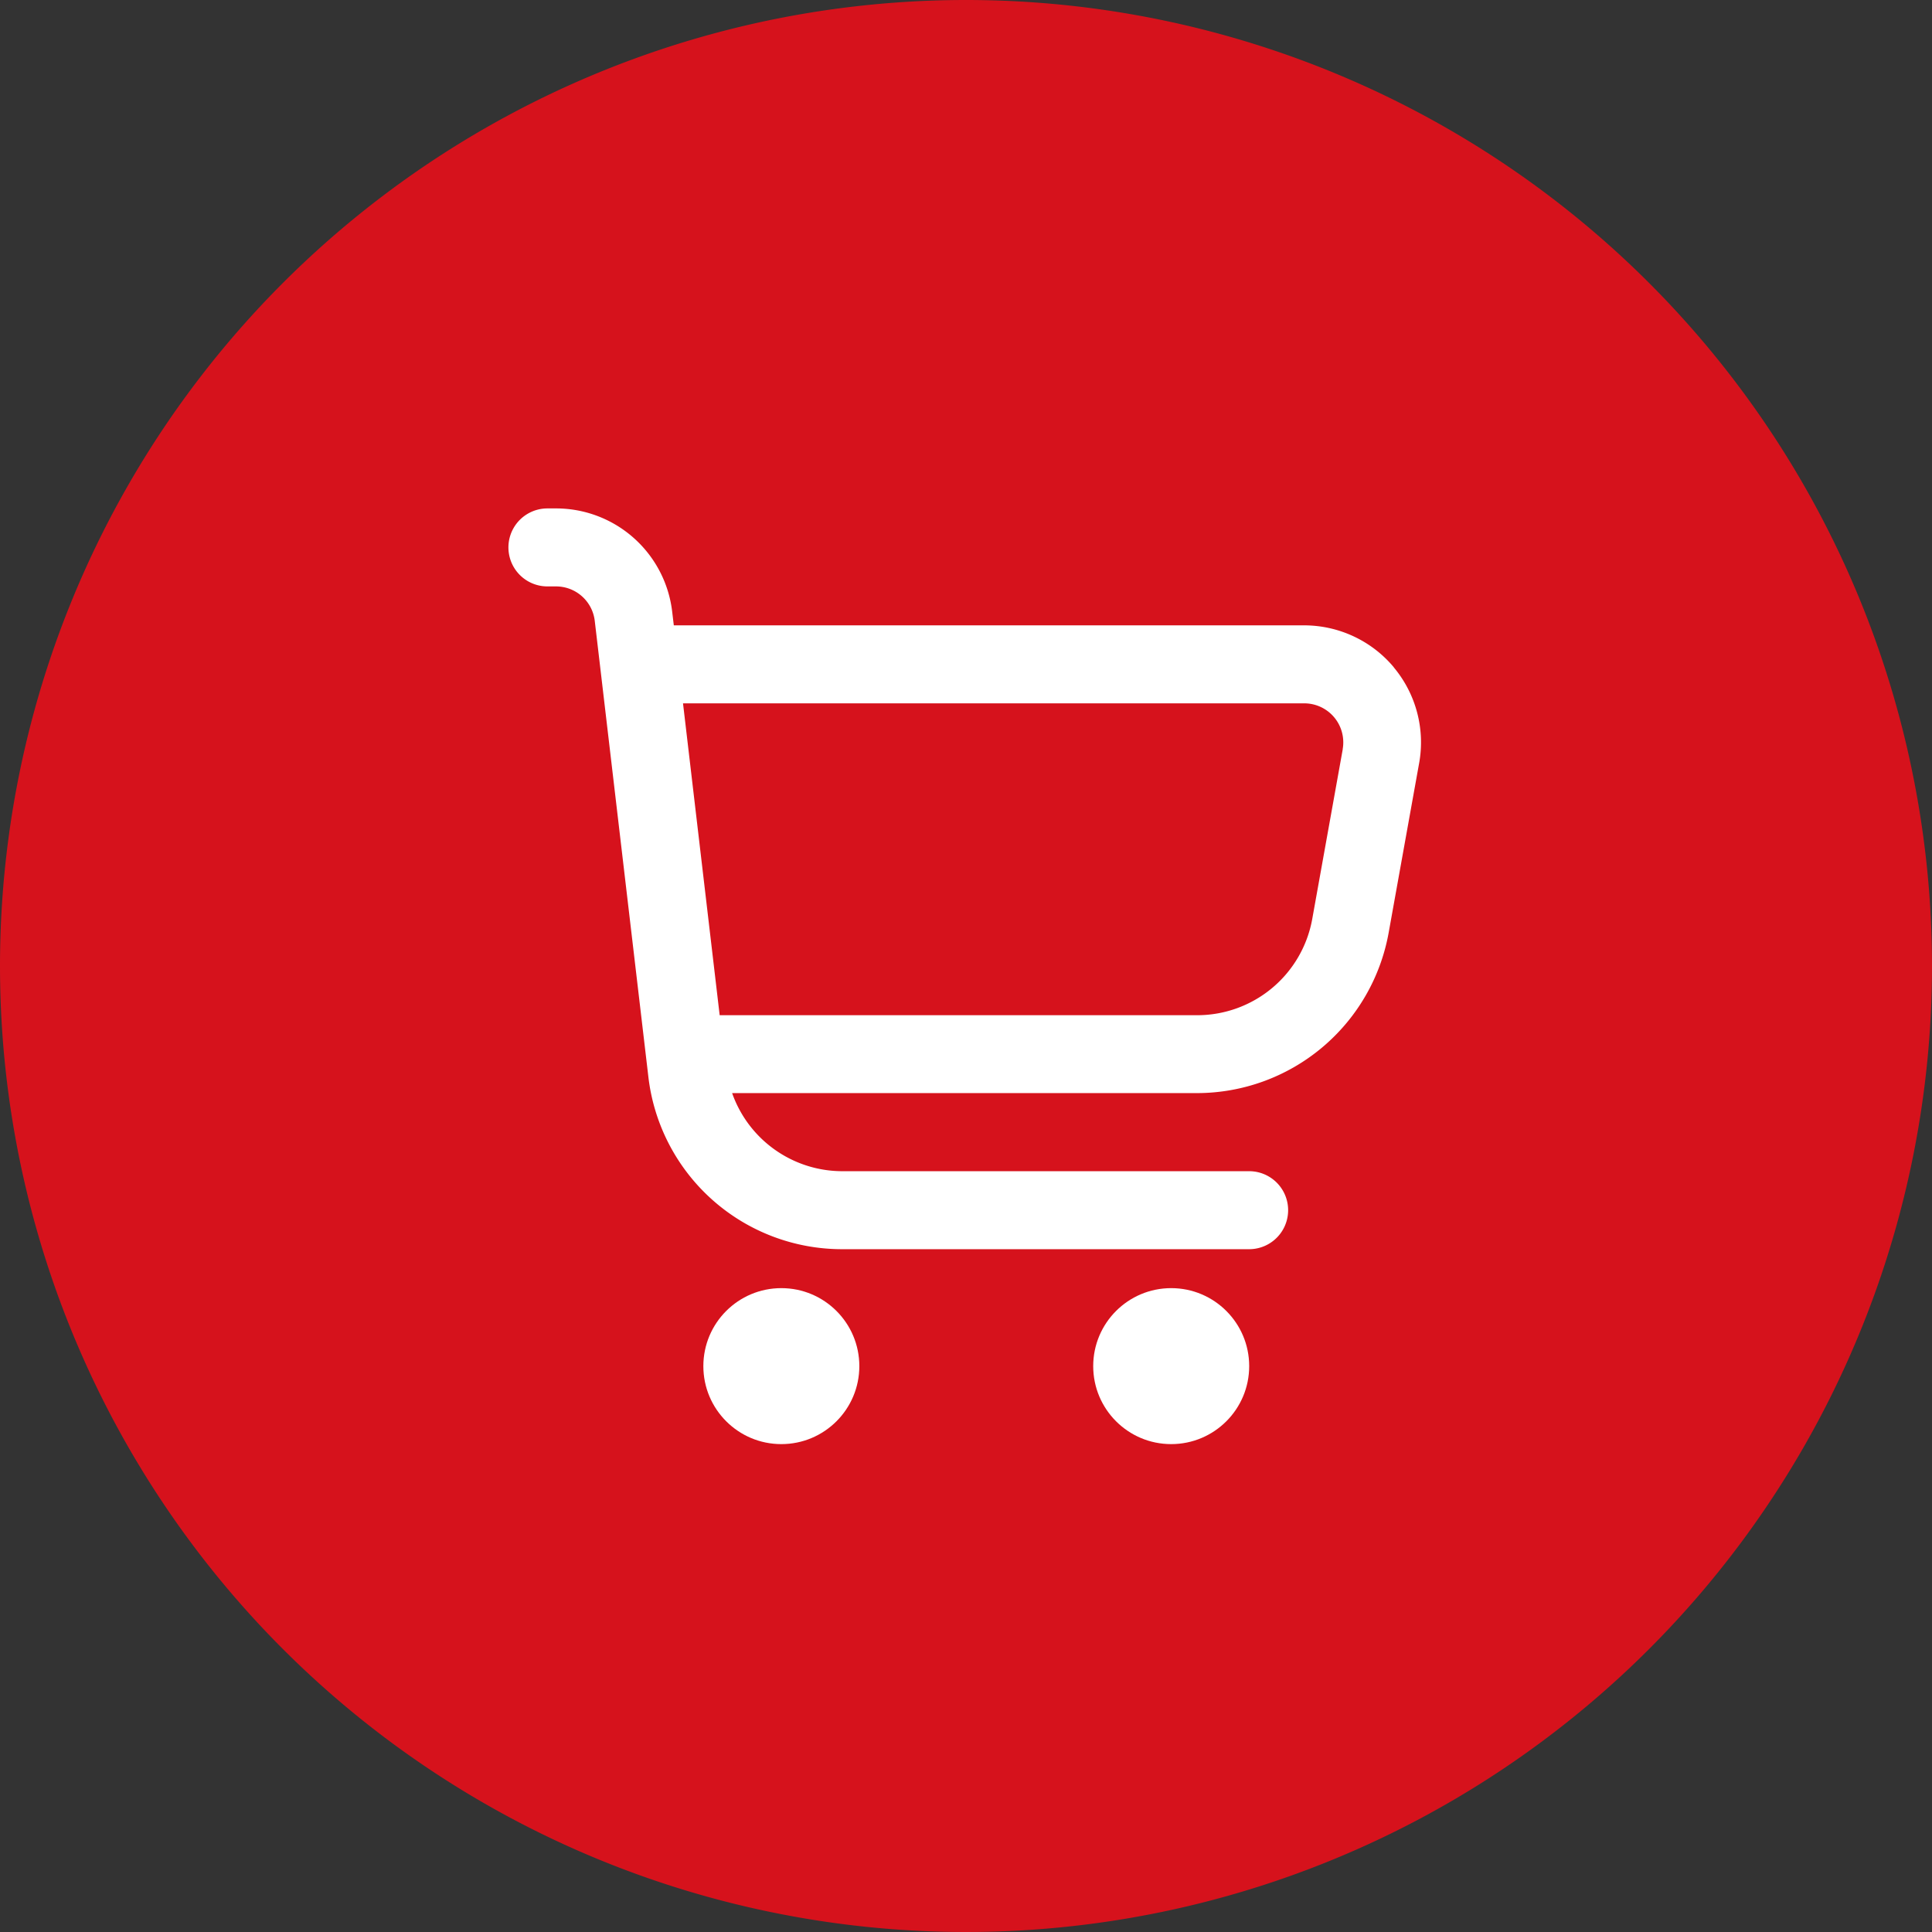 <svg id="Componente_6_1" data-name="Componente 6 – 1" xmlns="http://www.w3.org/2000/svg" width="38" height="38" viewBox="0 0 38 38">
  <rect x="0" y="0" width="38" height="38" fill="#333333" stroke="none"/>
  <path id="Caminho_1319" data-name="Caminho 1319" d="M19,0A19,19,0,1,1,0,19,19,19,0,0,1,19,0Z" fill="#D6121C"/>
  <path id="Caminho_1089" data-name="Caminho 1089" d="M17.416,3.126A2.3,2.3,0,0,0,15.65,2.3H3.253l-.032-.269A2.3,2.3,0,0,0,.937,0H.767a.767.767,0,0,0,0,1.534h.17a.767.767,0,0,1,.761.677l1.055,8.972a3.834,3.834,0,0,0,3.808,3.387h8.008a.767.767,0,0,0,0-1.534H6.562A2.3,2.3,0,0,1,4.4,11.5h9.14a3.834,3.834,0,0,0,3.773-3.154l.6-3.338a2.3,2.3,0,0,0-.5-1.883ZM16.41,4.737l-.6,3.339a2.3,2.3,0,0,1-2.267,1.892H4.155L3.434,3.834H15.65a.767.767,0,0,1,.759.9Z" transform="translate(10 10)" fill="#fff"/>
  <circle id="Elipse_1" data-name="Elipse 1" cx="1.534" cy="1.534" r="1.534" transform="translate(13.834 25.336)" fill="#fff"/>
  <circle id="Elipse_2" data-name="Elipse 2" cx="1.534" cy="1.534" r="1.534" transform="translate(21.502 25.336)" fill="#fff"/>
</svg>
